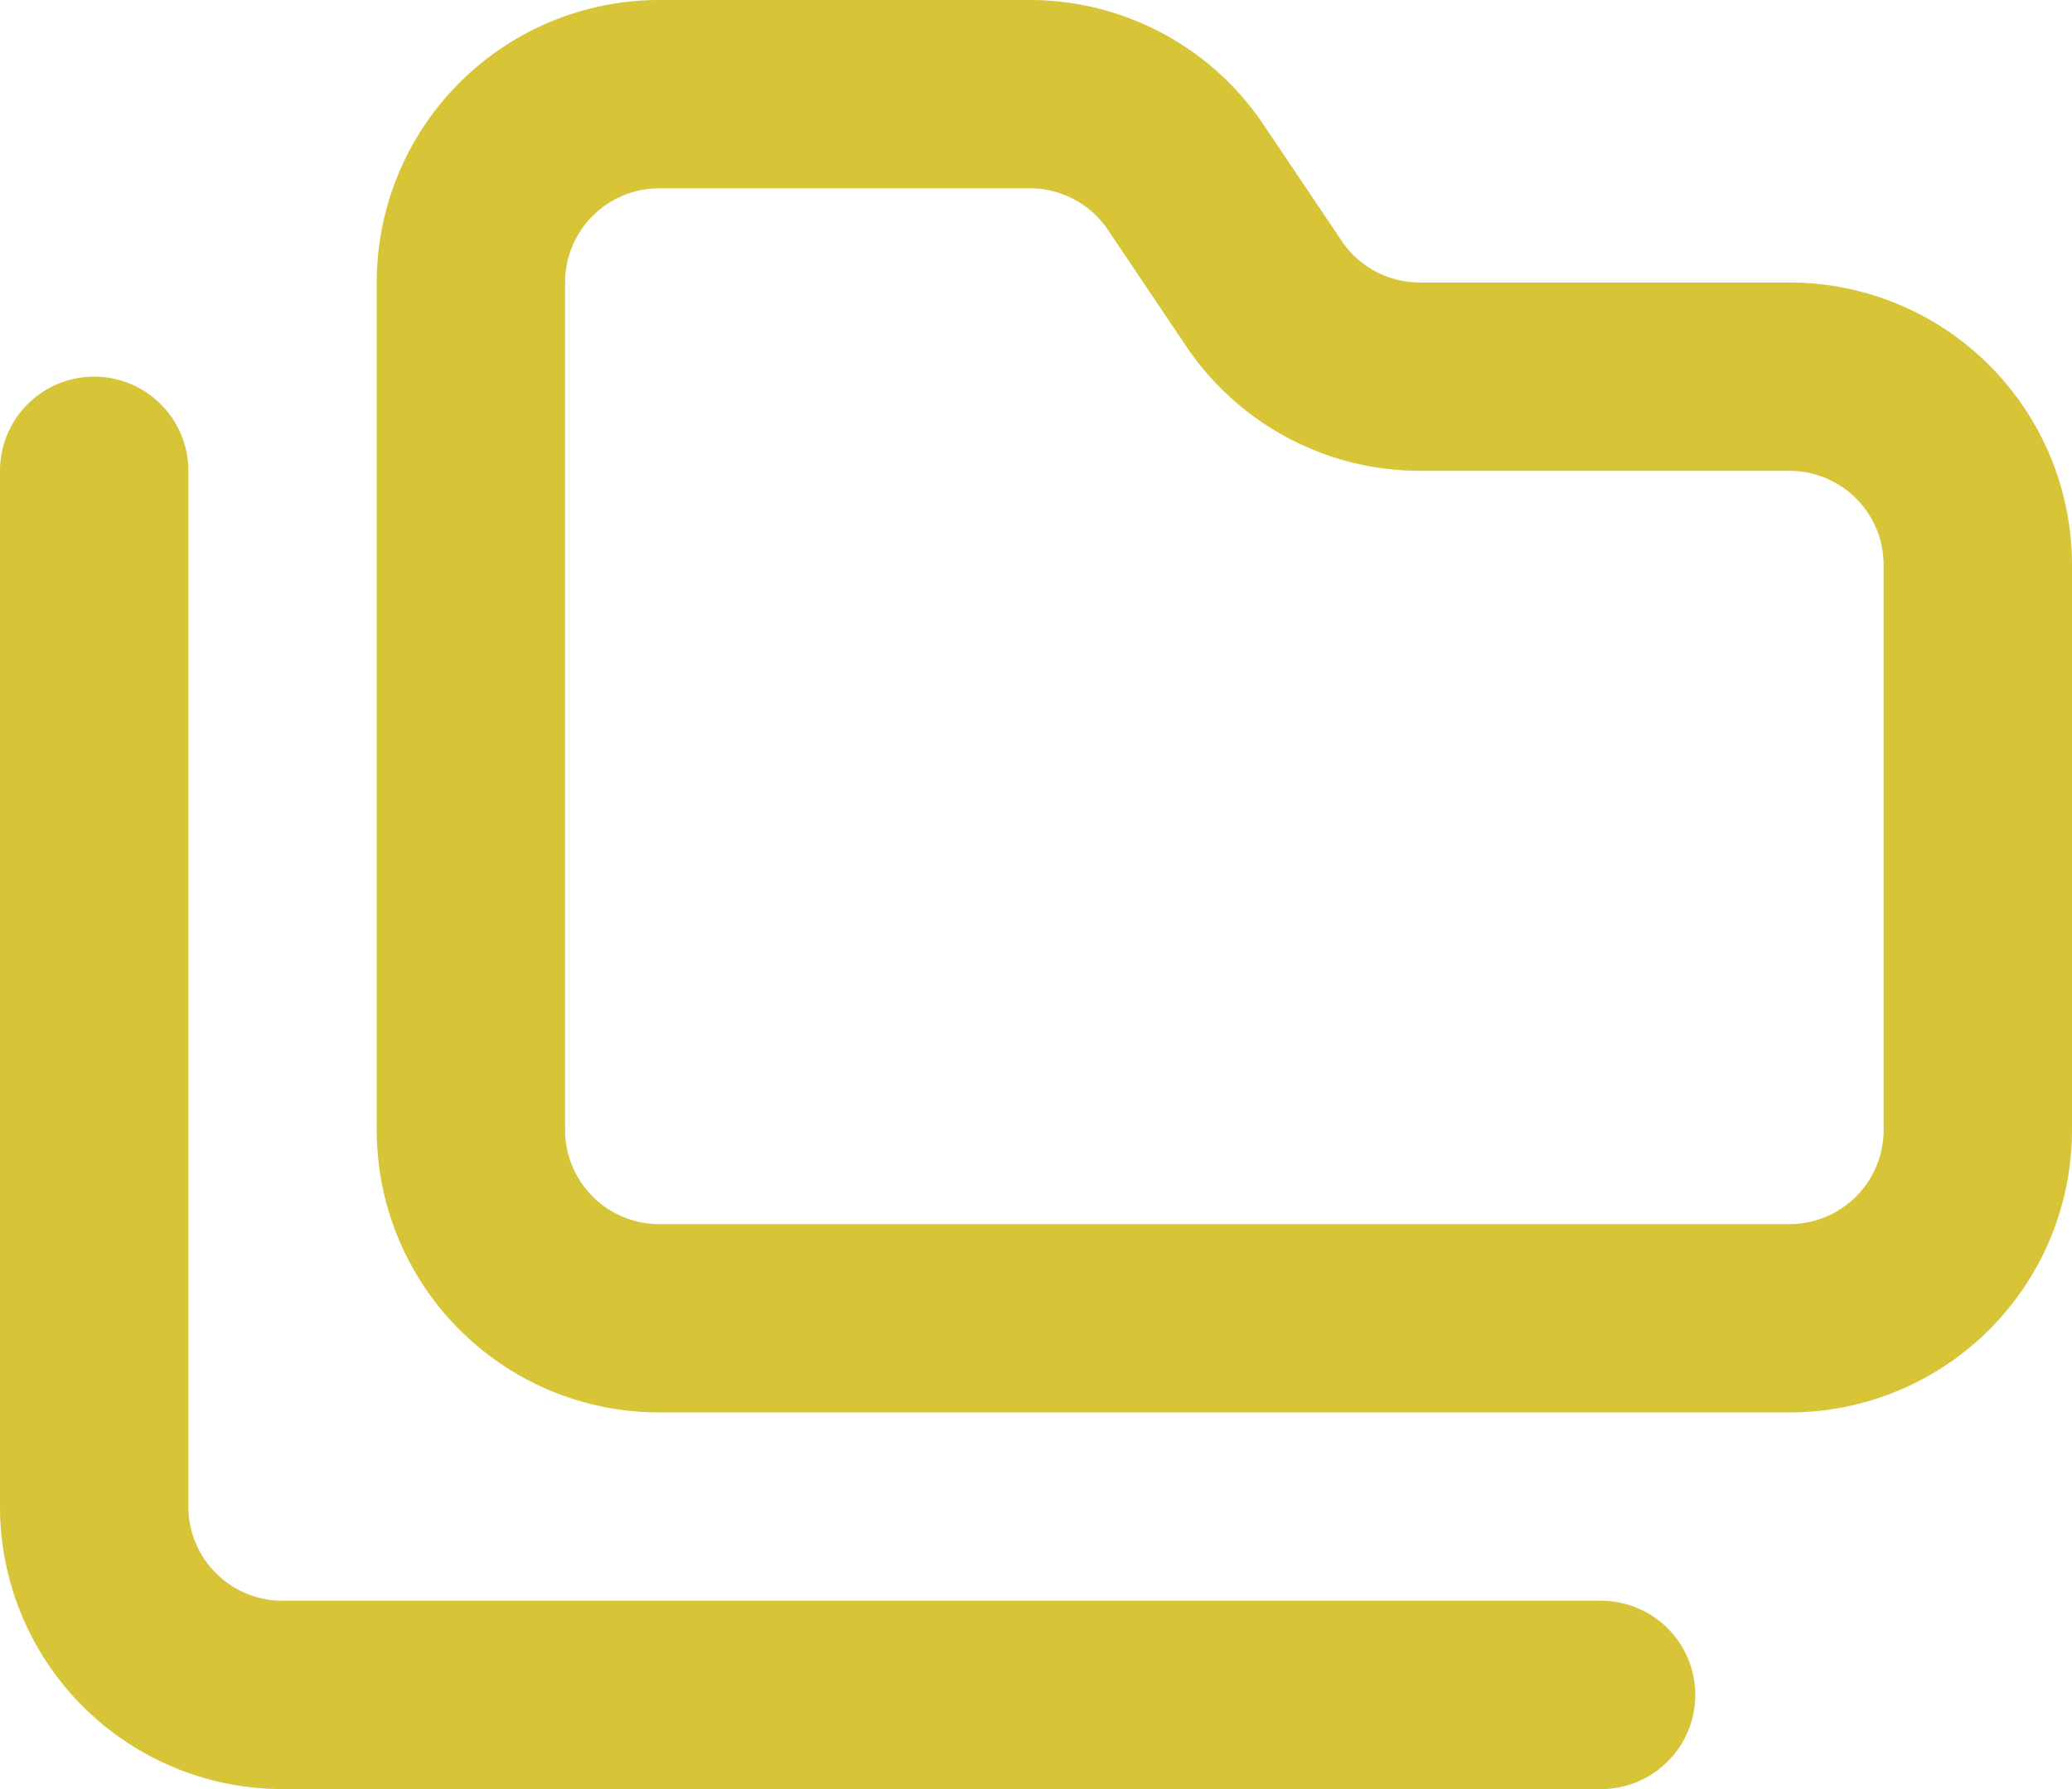 <?xml version="1.0"?>
<svg xmlns="http://www.w3.org/2000/svg" width="22" height="19" viewBox="0 0 22 19">
  <g id="icon-gestion" transform="translate(-1 -3)">
    <path id="Trac&#xE9;_7051" data-name="Trac&#xE9; 7051" d="M20,18H8a3,3,0,0,1-3-3V6A3,3,0,0,1,8,3h3.93a2.992,2.992,0,0,1,2.5,1.345l.807,1.2.006.01A1,1,0,0,0,16.08,6H20a3,3,0,0,1,3,3v6A3,3,0,0,1,20,18ZM8,5A1,1,0,0,0,7,6v9a1,1,0,0,0,1,1H20a1,1,0,0,0,1-1V9a1,1,0,0,0-1-1H16.08a2.992,2.992,0,0,1-2.5-1.345l-.807-1.2-.006-.009A1,1,0,0,0,11.93,5Z" fill="#d7c537"/>
    <path id="Trac&#xE9;_7052" data-name="Trac&#xE9; 7052" d="M18,22H4a3,3,0,0,1-3-3V8A1,1,0,0,1,3,8V19a1,1,0,0,0,1,1H18a1,1,0,0,1,0,2Z" fill="#d7c537"/>
  </g>
</svg>
